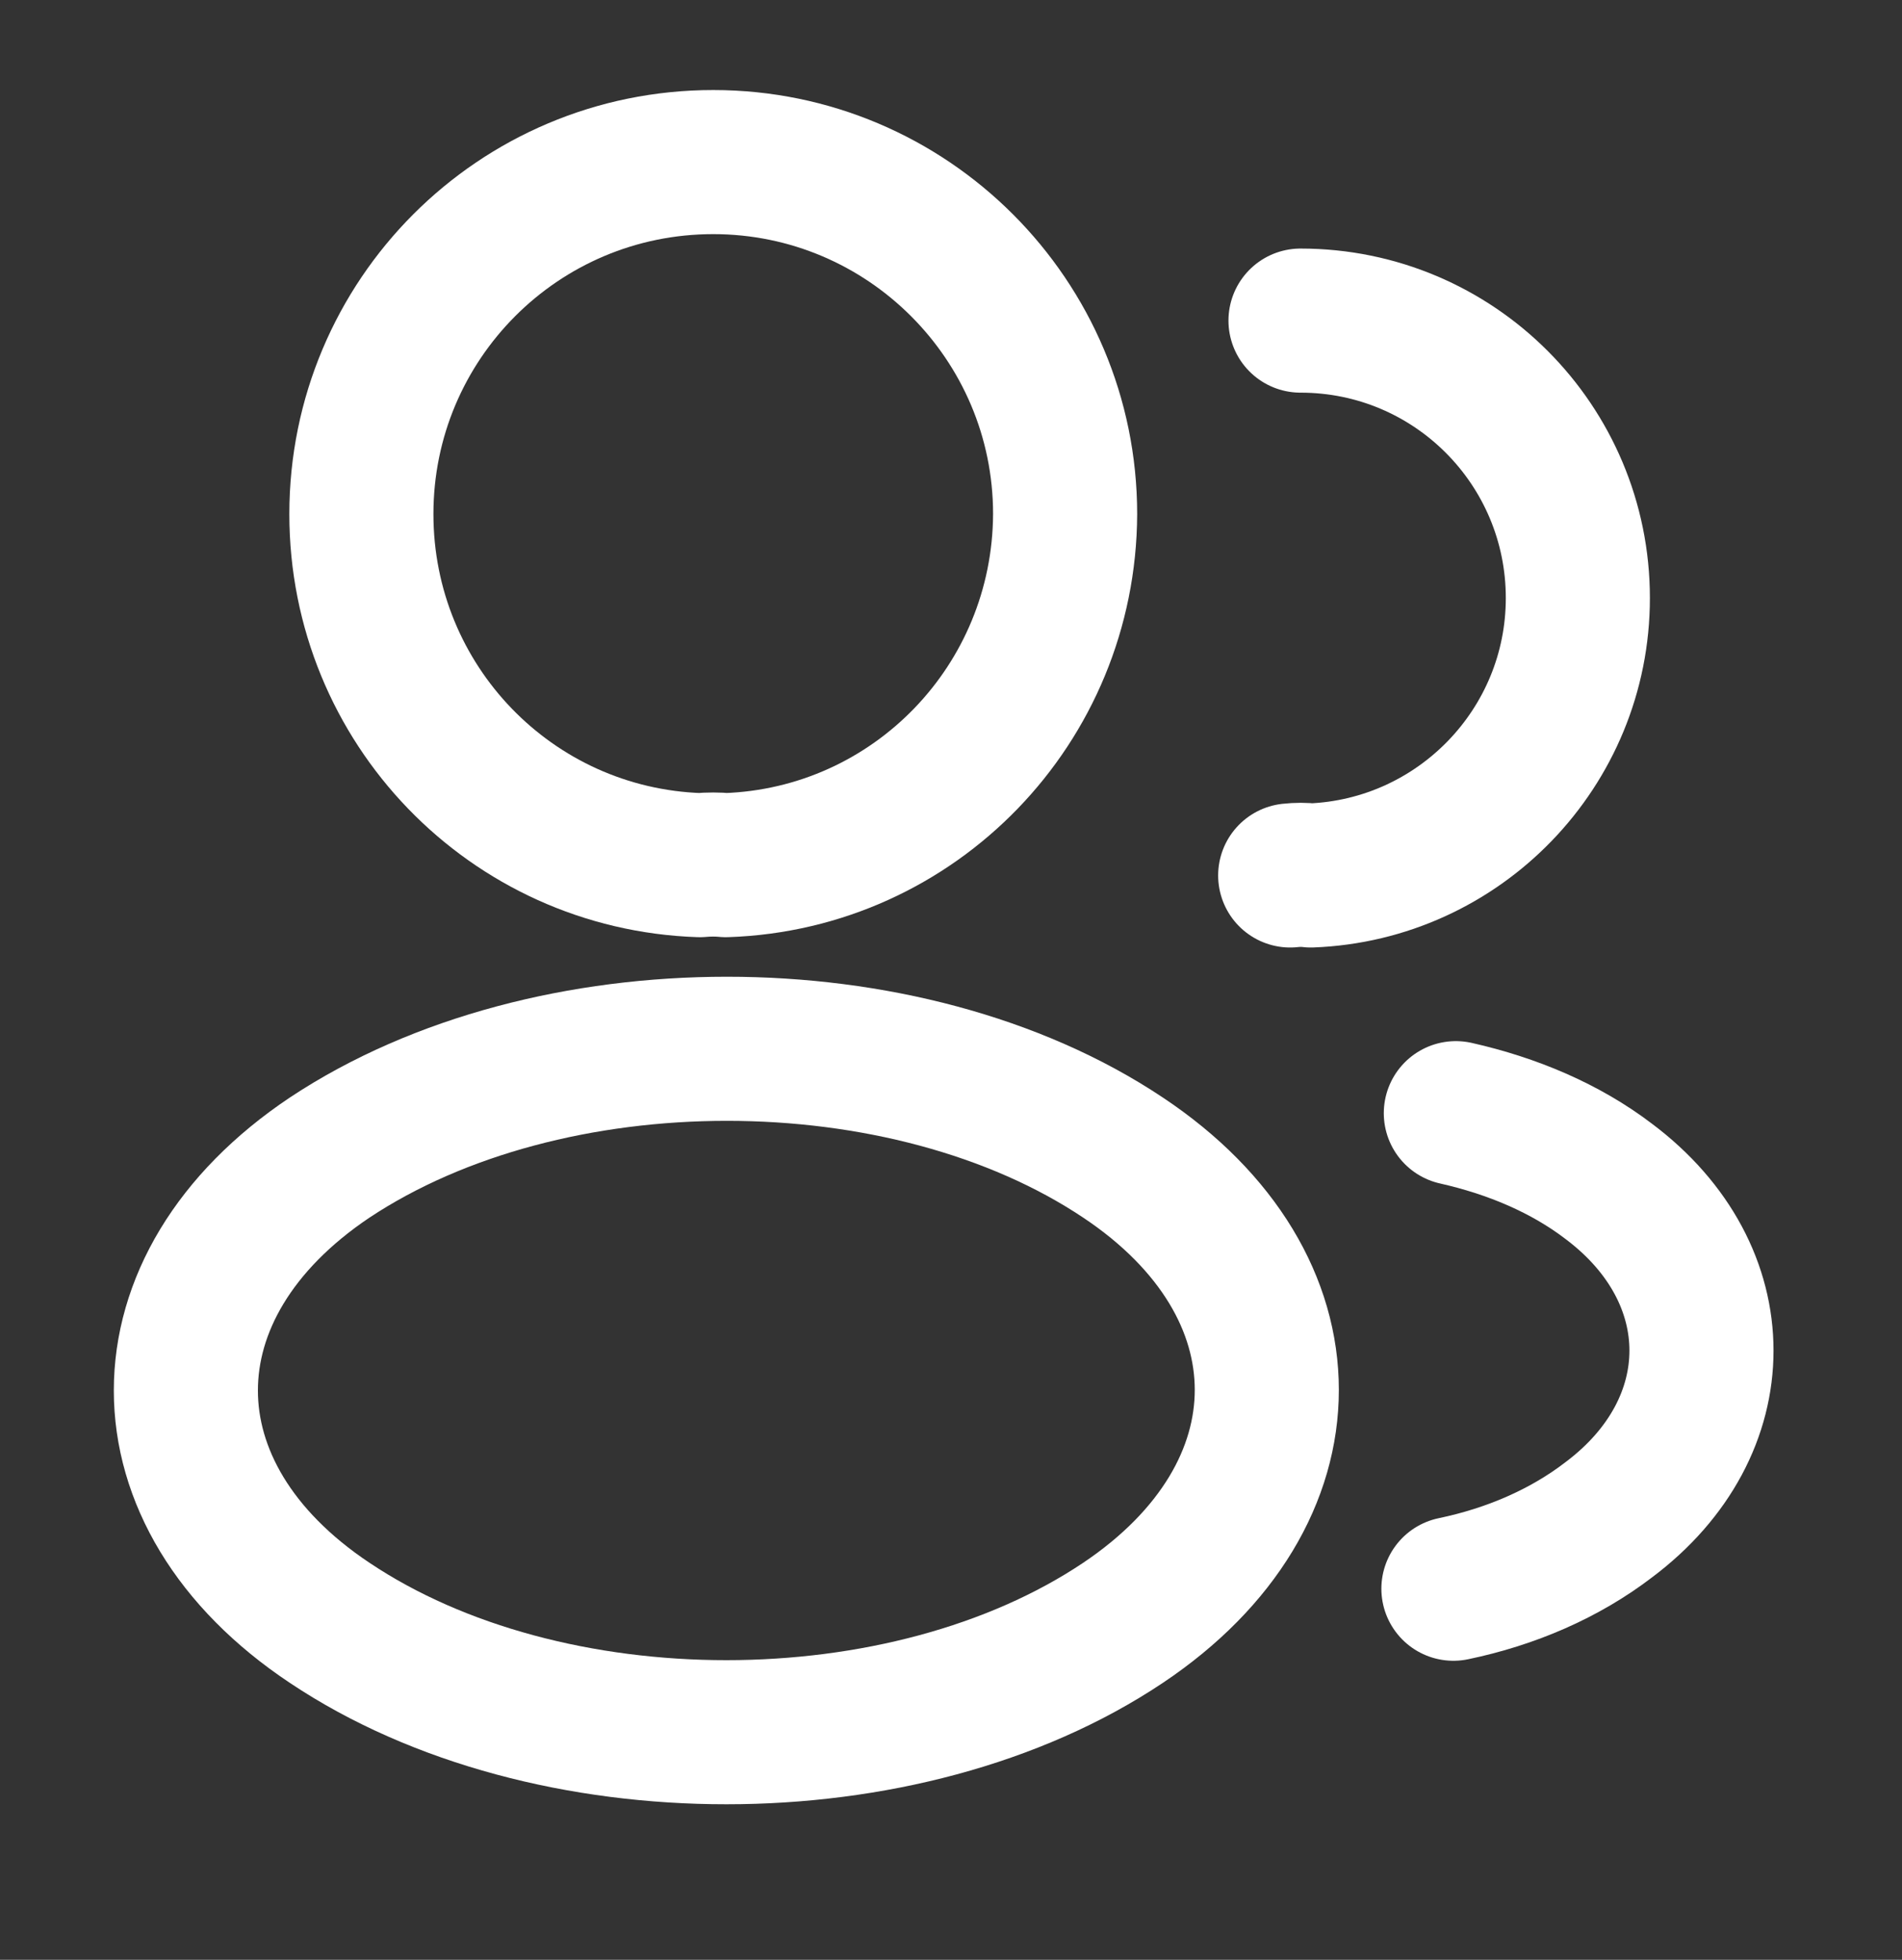 <svg width="33" height="34" viewBox="0 0 33 34" fill="none" xmlns="http://www.w3.org/2000/svg">
<rect x="0" y="0" width="33" height="34" fill="#333333" stroke="none"/>
<path d="M12.595 15.009C12.457 14.995 12.293 14.995 12.141 15.009C8.869 14.899 6.27 12.217 6.27 8.918C6.27 5.549 8.993 2.812 12.375 2.812C15.744 2.812 18.48 5.549 18.48 8.918C18.466 12.217 15.867 14.899 12.595 15.009Z" stroke="white" stroke-width="2.5" stroke-linecap="round" stroke-linejoin="round"/>
<path d="M22.564 5.562C25.231 5.562 27.376 7.721 27.376 10.375C27.376 12.974 25.314 15.091 22.742 15.188C22.632 15.174 22.509 15.174 22.385 15.188" stroke="white" stroke-width="2.5" stroke-linecap="round" stroke-linejoin="round"/>
<path d="M5.72 20.082C2.393 22.31 2.393 25.94 5.72 28.154C9.501 30.684 15.703 30.684 19.484 28.154C22.811 25.926 22.811 22.296 19.484 20.082C15.716 17.566 9.515 17.566 5.72 20.082Z" stroke="white" stroke-width="2.5" stroke-linecap="round" stroke-linejoin="round"/>
<path d="M25.217 27.562C26.207 27.356 27.142 26.957 27.912 26.366C30.057 24.758 30.057 22.104 27.912 20.495C27.156 19.918 26.235 19.532 25.259 19.312" stroke="white" stroke-width="2.5" stroke-linecap="round" stroke-linejoin="round"/>
</svg>
